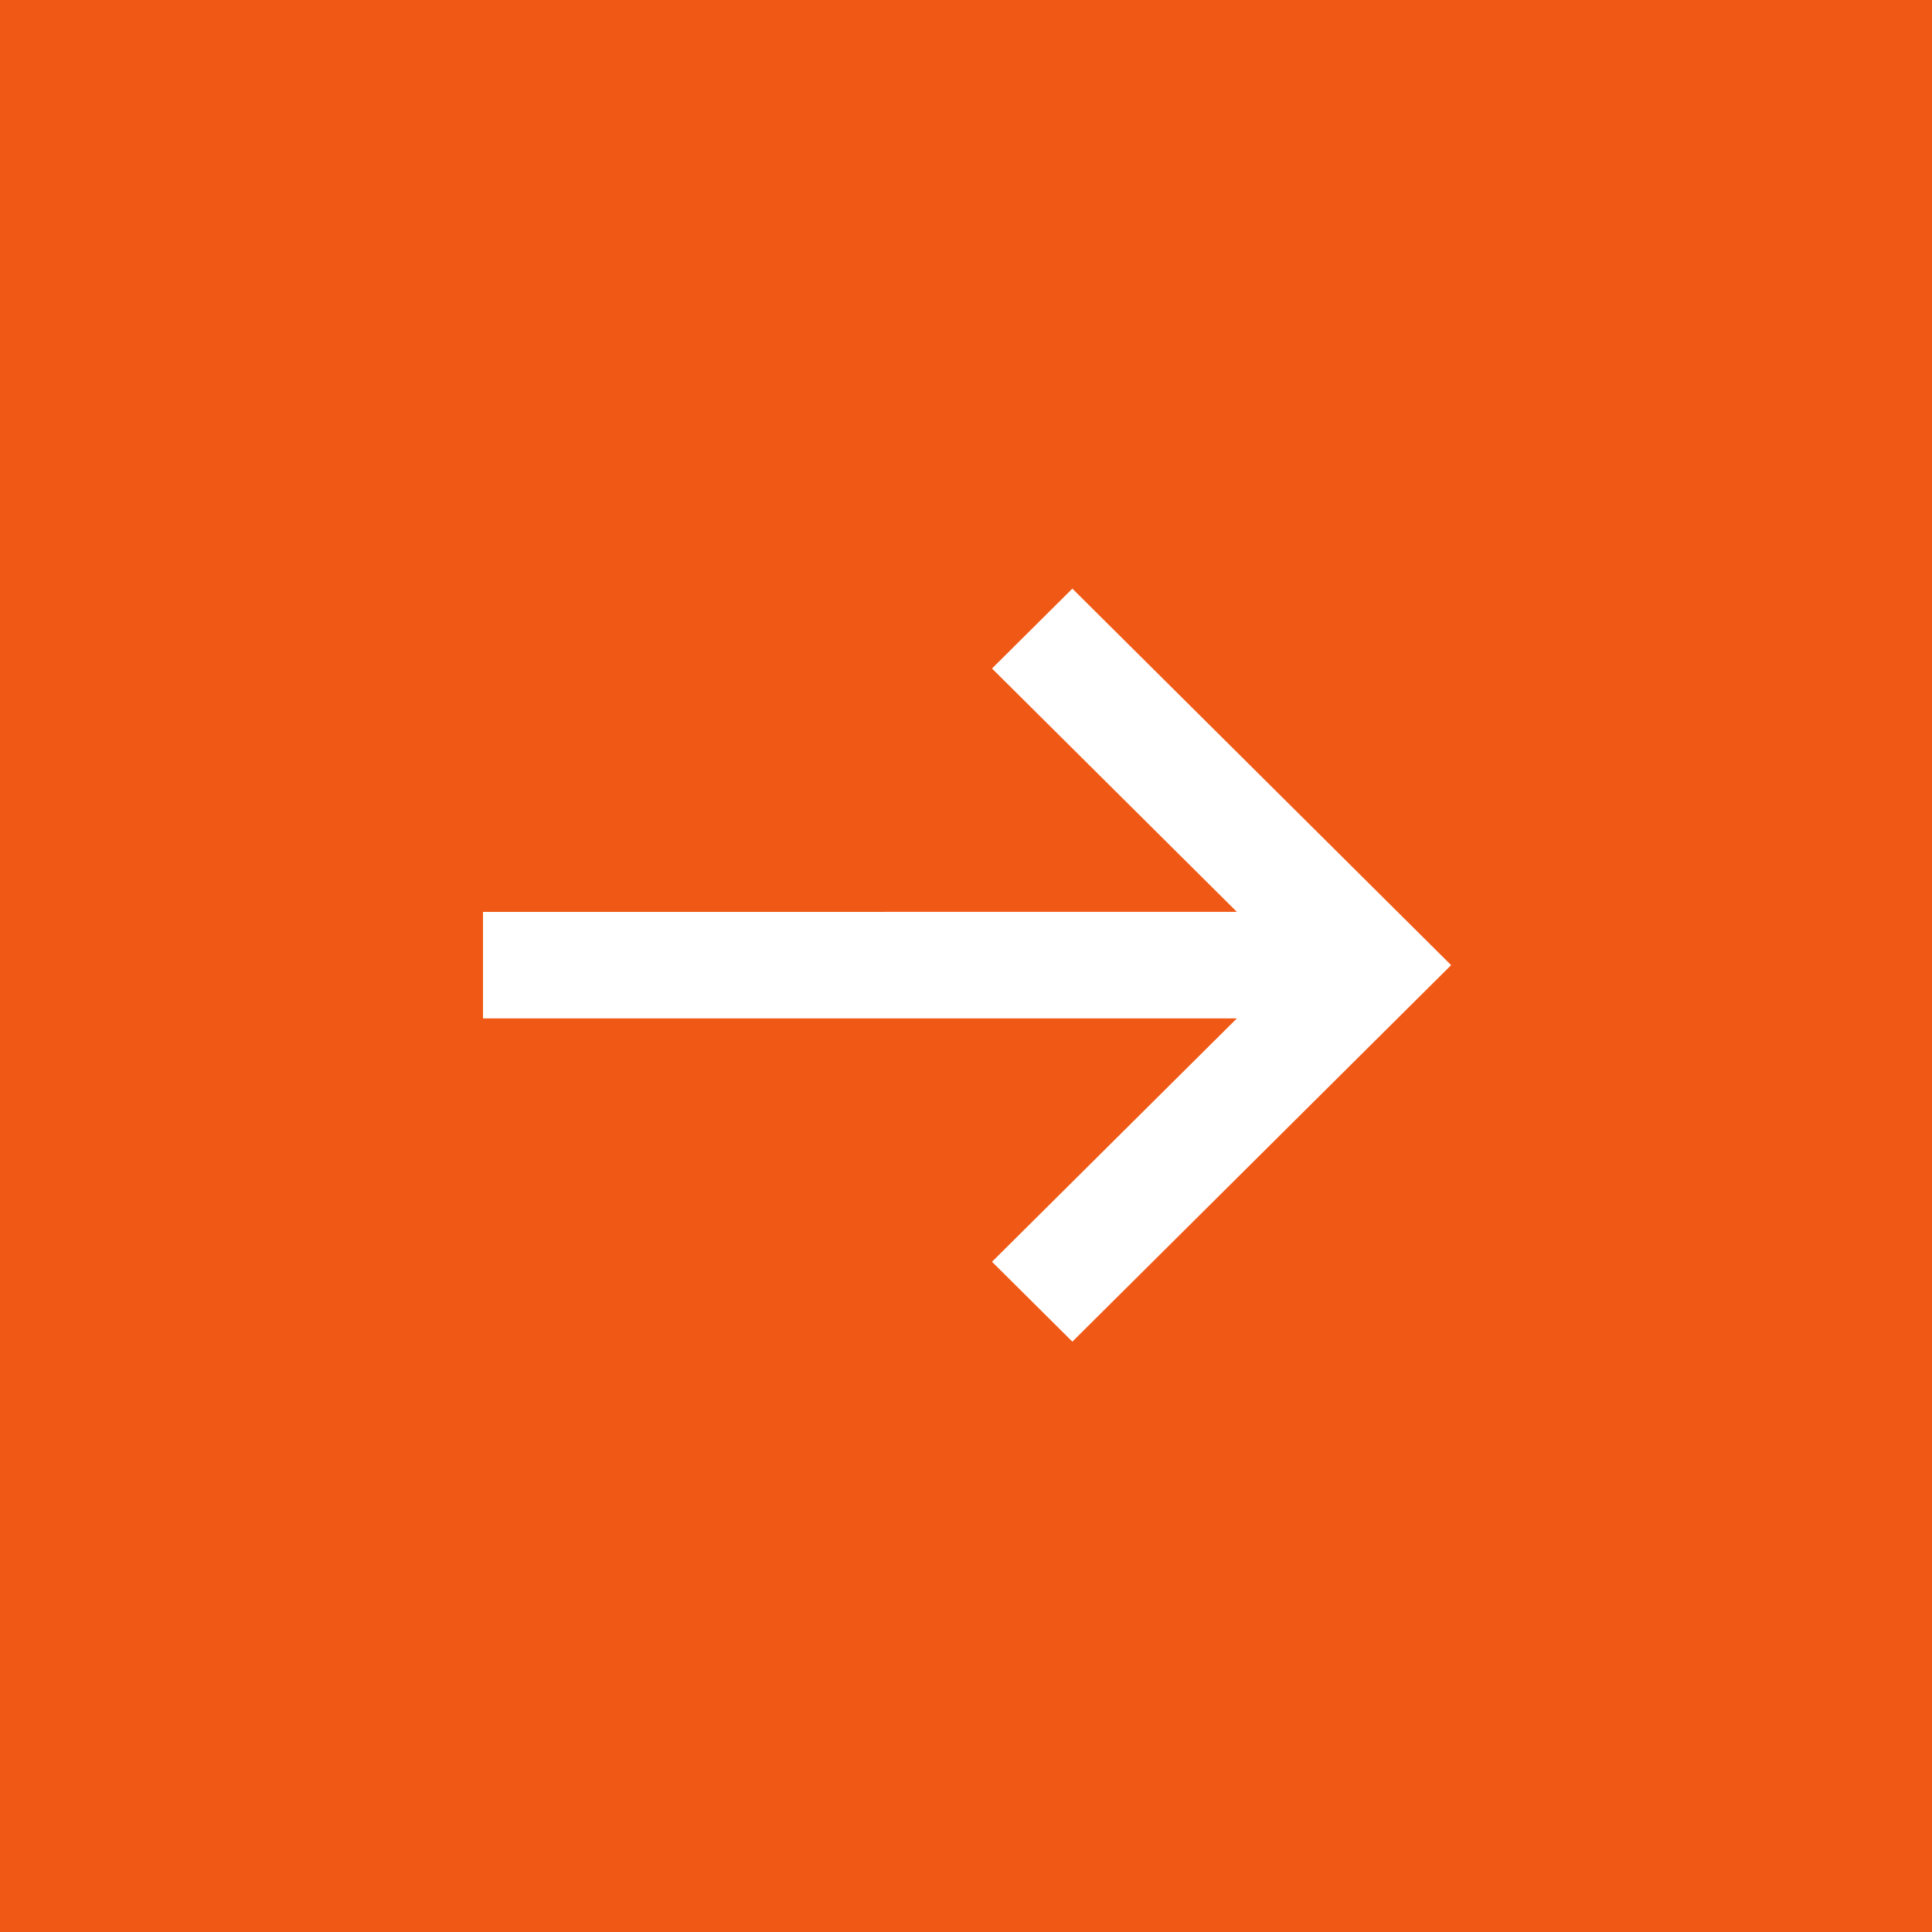 <svg xmlns="http://www.w3.org/2000/svg" width="76" height="76" viewBox="0 0 76 76"><rect x="0" y="0" width="76" height="76" fill="#333333" stroke="none"/><defs><style>.a{fill:#f05815;}.b{fill:#fff;}</style></defs><g transform="translate(-463 1104) rotate(-90)"><rect class="a" width="76" height="76" transform="translate(1028 463)"/><path class="b" d="M23.184,0,20.023,3.142l9.633,9.574H0v4.19H29.656L20.023,26.48l3.161,3.142,14.9-14.811Z" transform="translate(1080.845 482) rotate(90)"/></g></svg>